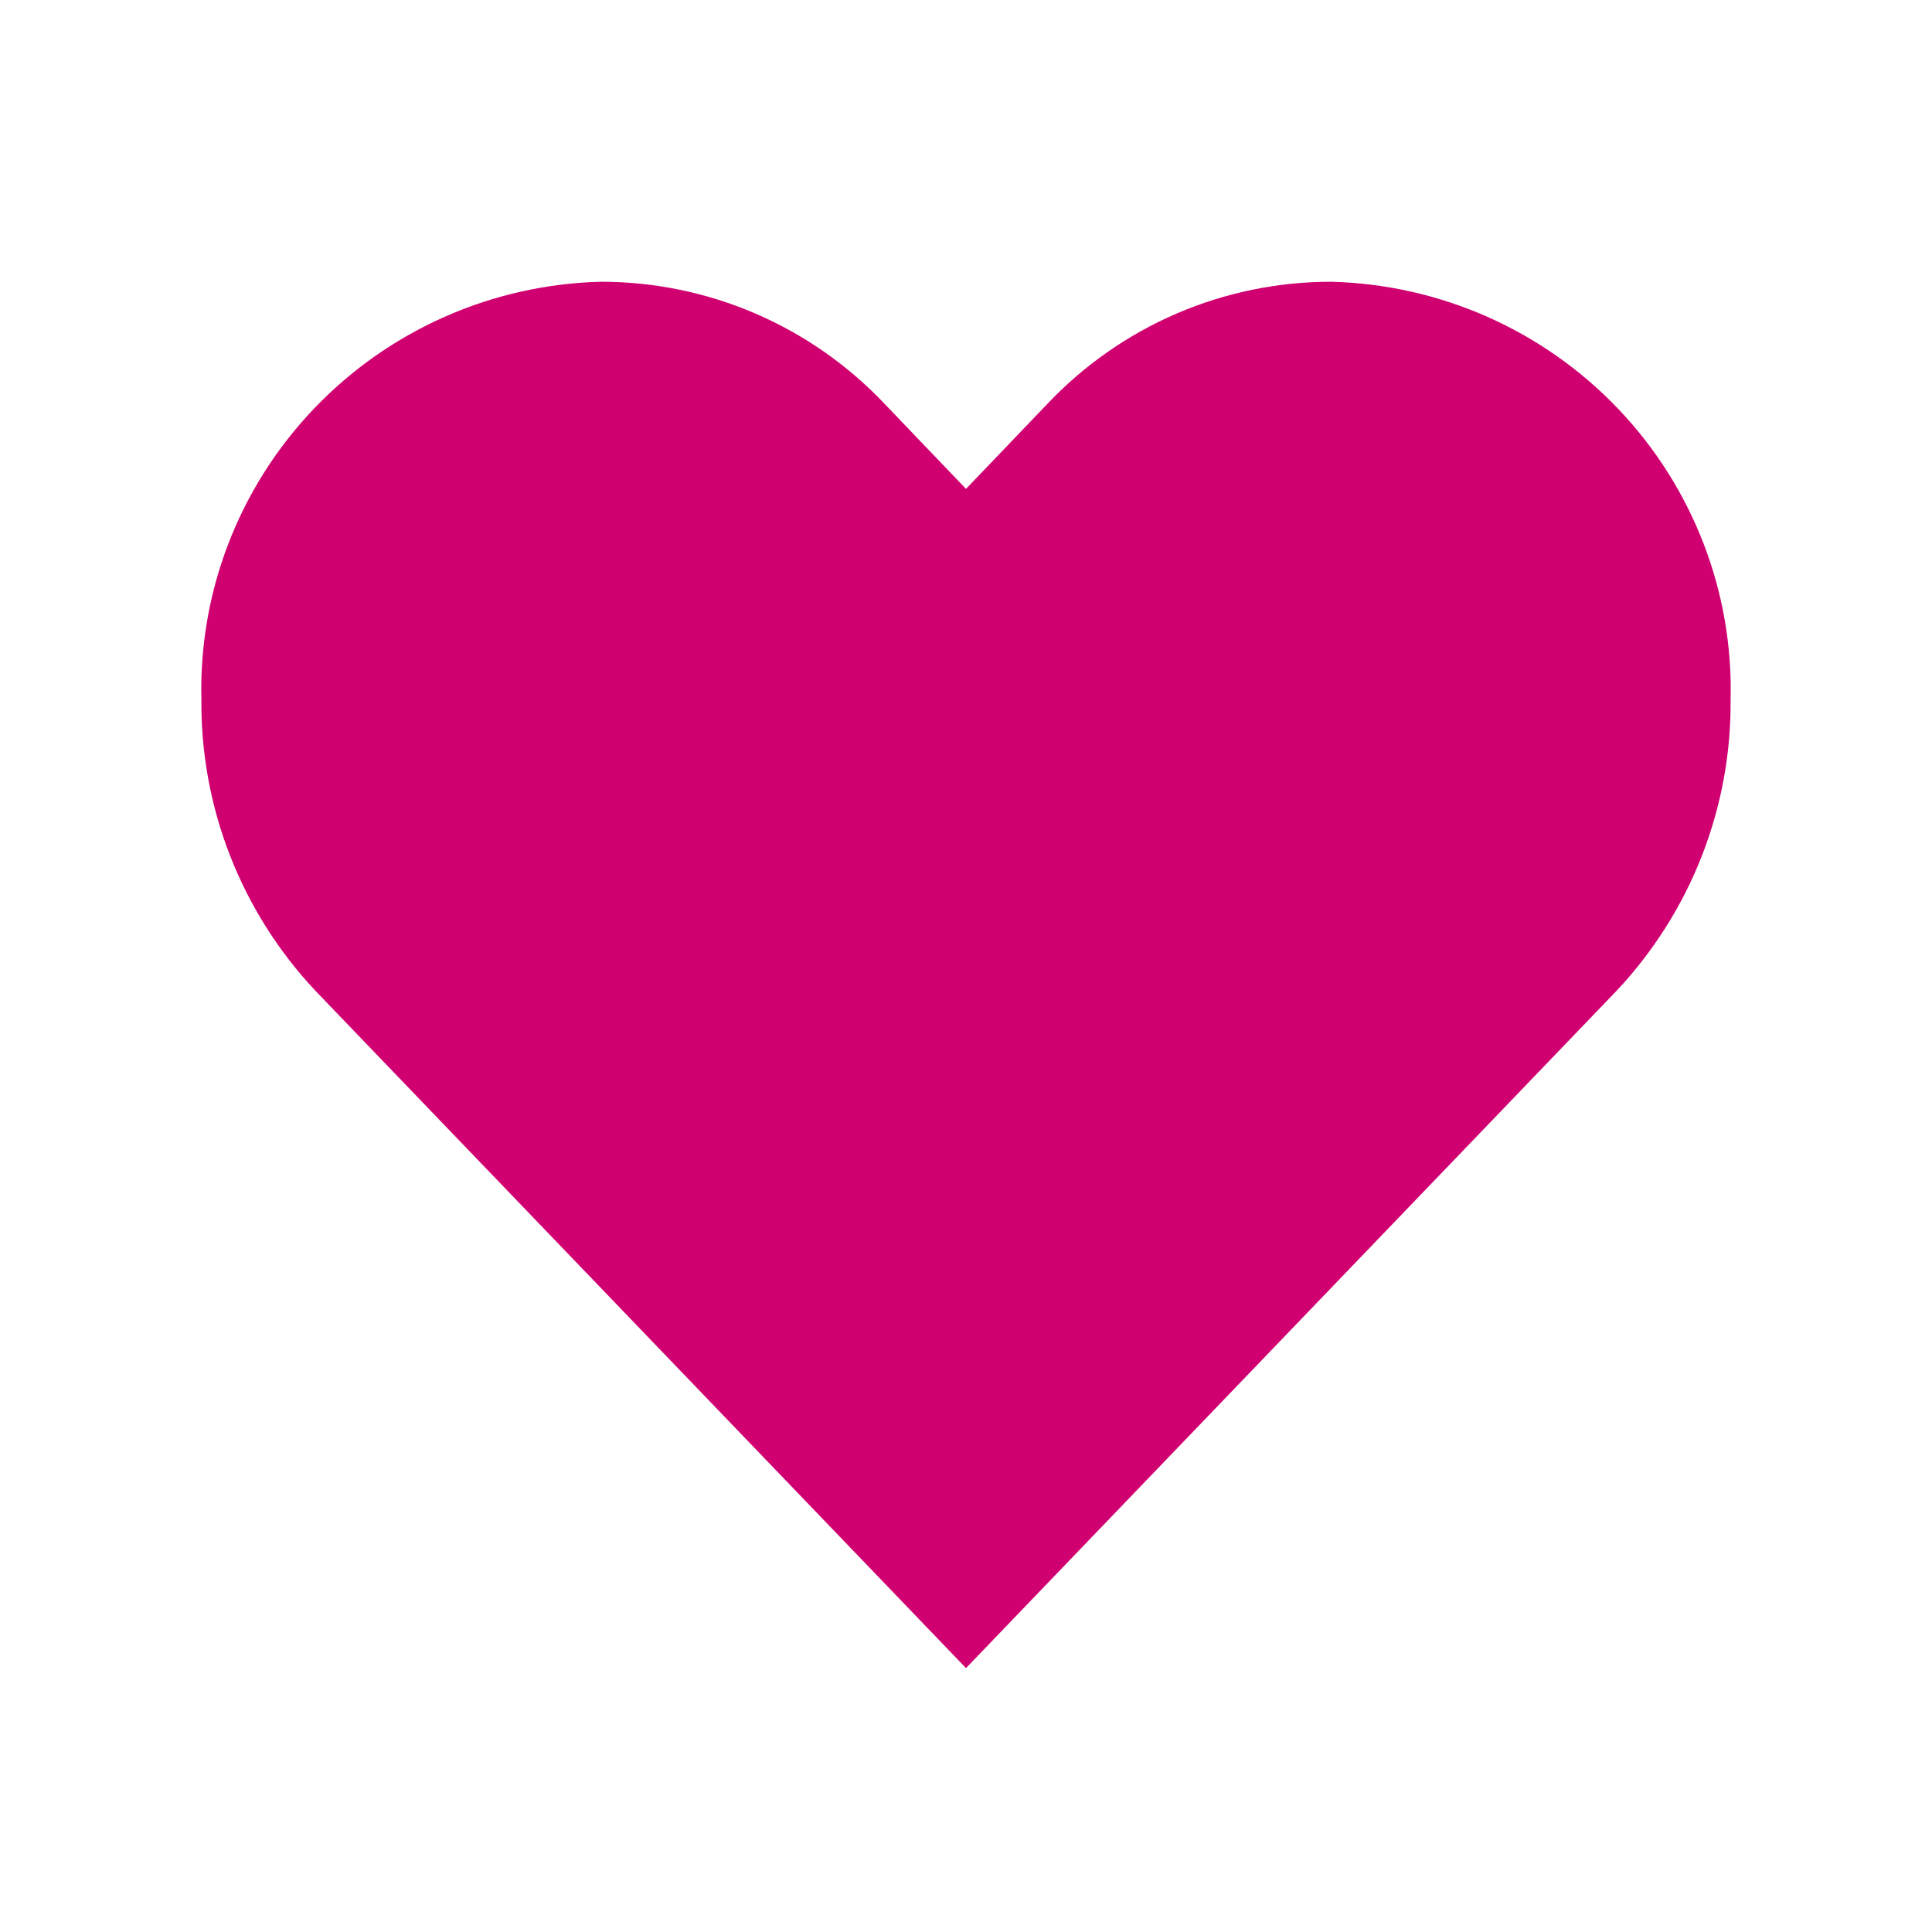 <svg width="24" height="24" viewBox="0 0 24 24" fill="none" xmlns="http://www.w3.org/2000/svg">
<path d="M4.287 11.97C3.45 11.082 2.989 9.906 3.002 8.688C2.969 7.478 3.421 6.304 4.259 5.425C5.096 4.546 6.25 4.033 7.467 4C8.059 4 8.646 4.121 9.19 4.356C9.734 4.591 10.223 4.934 10.629 5.364L12 6.796L13.371 5.364C13.777 4.934 14.266 4.591 14.81 4.356C15.354 4.121 15.941 4 16.534 4C17.75 4.033 18.904 4.546 19.741 5.425C20.578 6.304 21.031 7.478 20.998 8.688C21.011 9.906 20.55 11.082 19.713 11.97L12 20L4.287 11.97Z" fill="#D00070" stroke="#D00070" stroke-miterlimit="10"/>
</svg>
